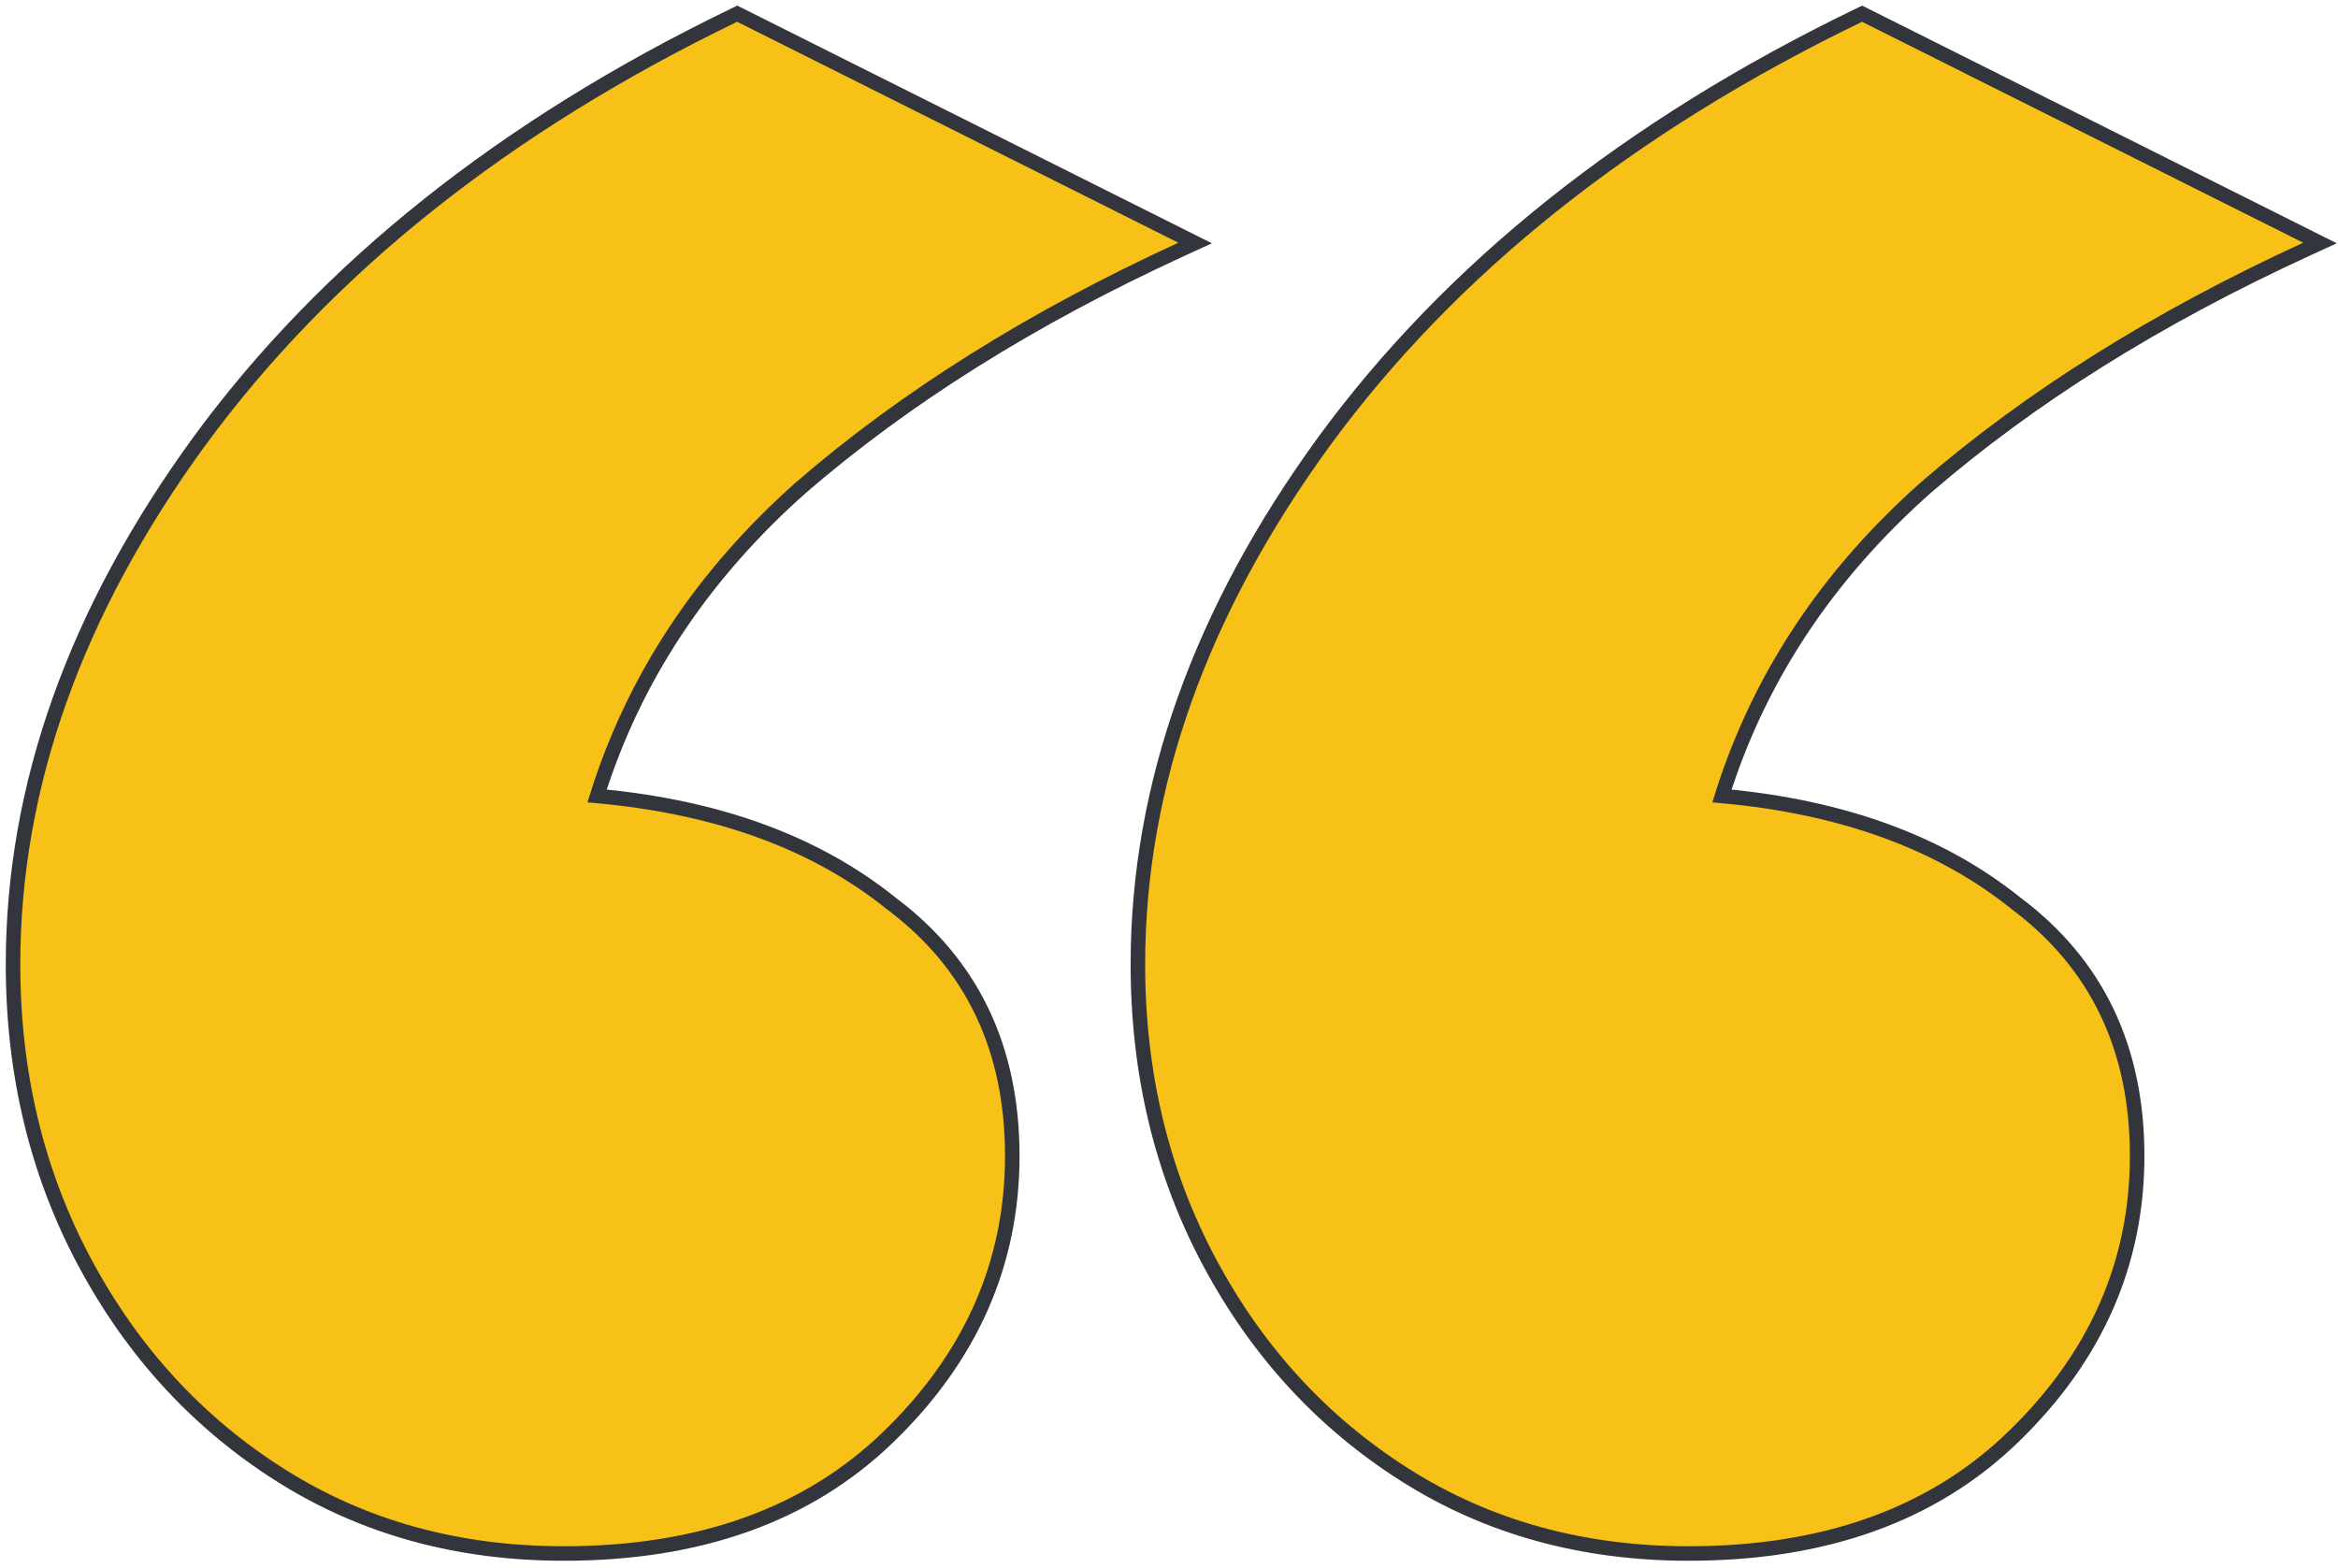 <svg width="161" height="108" viewBox="0 0 161 108" fill="none" xmlns="http://www.w3.org/2000/svg">
<path d="M91.203 30.371L91.202 30.372C82.653 42.108 78.358 54.129 78.358 66.427C78.358 73.943 80.002 80.788 83.299 86.953C86.593 93.113 91.082 97.998 96.763 101.596C102.456 105.202 108.97 107 116.289 107C125.611 107 133.07 104.348 138.608 98.997C144.303 93.5 147.169 87.032 147.169 79.616C147.169 72.204 144.395 66.388 138.838 62.228C133.627 58.031 126.862 55.573 118.576 54.822C121.123 46.711 125.8 39.631 132.622 33.579C139.813 27.36 148.541 21.89 158.812 17.172L159.759 16.737L158.827 16.27L128.448 1.053L128.228 0.943L128.006 1.05C112.215 8.687 99.939 18.458 91.203 30.371ZM13.742 30.371L13.741 30.372C5.192 42.108 0.897 54.129 0.897 66.427C0.897 73.943 2.542 80.788 5.838 86.953C9.132 93.113 13.621 97.998 19.302 101.596C24.995 105.202 31.509 107 38.828 107C48.15 107 55.609 104.348 61.147 98.997C66.842 93.5 69.708 87.032 69.708 79.616C69.708 72.204 66.934 66.388 61.377 62.228C56.166 58.031 49.401 55.573 41.115 54.822C43.662 46.711 48.34 39.631 55.161 33.579C62.352 27.36 71.08 21.889 81.351 17.172L82.298 16.737L81.366 16.27L50.987 1.053L50.767 0.943L50.545 1.05C34.754 8.687 22.479 18.458 13.742 30.371Z" fill="#F7C117" stroke="#32363C"/>
</svg>
